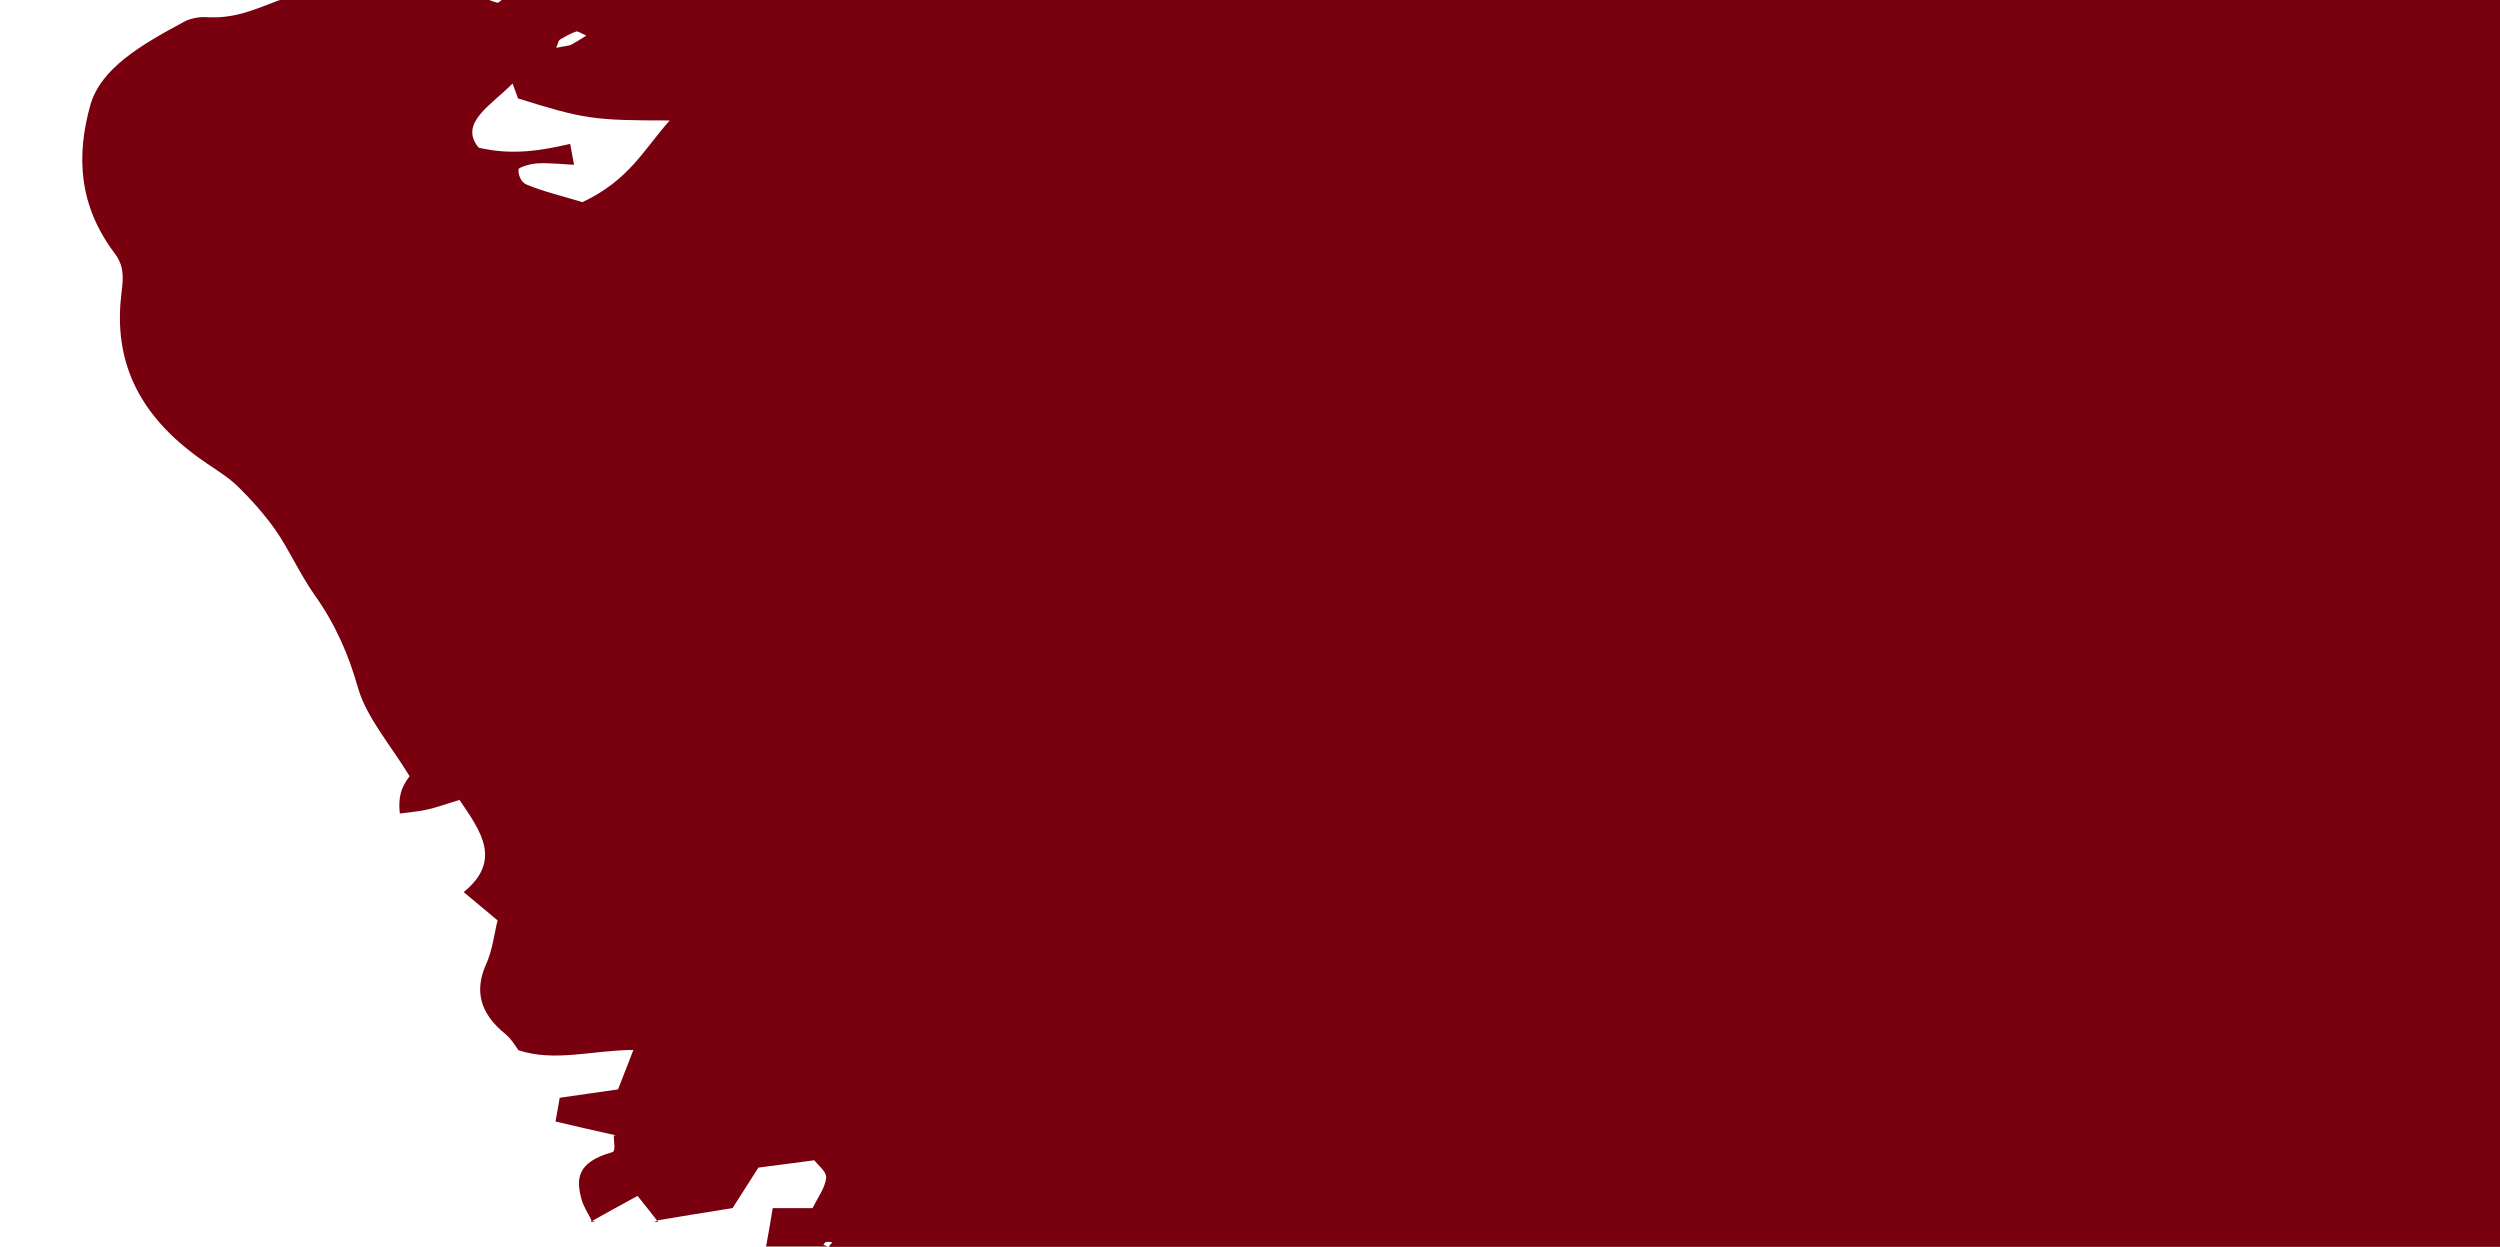 <svg version="1.1" id="Layer_1" xmlns="http://www.w3.org/2000/svg" x="0" y="0" viewBox="0 0 716 357" style="enable-background:new 0 0 716 357" xml:space="preserve"><style>.st1{fill:none;stroke:#79000e;stroke-width:0;stroke-linecap:round;stroke-linejoin:round}</style><path d="M405.4 0H143.7c-.5.4-1 .8-1.2.8-.8-.2-1.6-.5-2.4-.8H80.2c-.2.1-.4.1-.6.2-6.3 2.3-12.2 5.3-20.8 4.7-2-.1-4.7.5-6.2 1.4C40.3 12.9 28.9 19.6 25.9 30c-4.1 14.6-3.4 28.8 6.9 42.5 2.9 3.8 2.5 7.3 2 11.3-2.1 17 2.7 33.1 21.7 47 3.8 2.8 8.2 5.3 11.3 8.2 4.2 4.1 8 8.4 11.1 12.8 4.2 6.1 6.9 12.5 11.2 18.6 6.1 8.6 9.8 17.3 12.4 26.5 2.4 8.5 9.4 16.5 14.8 25.4-2.4 3.2-3.3 5.9-2.8 10.7 2.9-.4 5.6-.6 8.1-1.2 2.7-.6 5.3-1.6 9-2.7 6.1 9 12.3 17.3 1.2 26.4 3.3 2.8 6.3 5.2 9.7 8.1-1 4-1.4 8.4-3.3 12.6-3.2 7.2-2.1 13.8 5.6 20 1.7 1.4 2.6 3.1 3.7 4.6 10.5 3.4 20.9 0 32.9-.1-1.6 4.2-3 7.7-4.4 11.3-5.8.8-10.9 1.6-16.7 2.4-.4 2.1-.7 4.2-1.2 6.8 6 1.4 11.5 2.7 17 3.9.2 0 .4.1.5.1h-.8c-.1 1.7.7 4.5-.5 4.8-10.4 2.9-10.2 8-8.8 13.3.5 2.1 1.9 4.1 2.9 6.2l-.2.4h1.1l-.6-.3c3.8-2.1 7.7-4.3 12.9-7.1 2.3 2.9 4 5 5.6 7.1l-.9.3h1.2l-.2-.4c6.6-1.1 13.2-2.2 21.5-3.5 2.2-3.5 4.7-7.4 7.4-11.6 4.4-.6 9.4-1.2 16-2.1 1 1.3 3.2 3 3.4 4.6v.5c-.3 2.8-2.4 5.6-3.9 8.6h-11.4c-.6 3.8-1.2 7.2-1.9 11h17.7c-.4-.2-.9-.3-1.3-.5.3-.3.4-.7.8-.8.5-.1 1.2 0 1.8.1-.4.4-.7.8-1.1 1.3H716V0H405.4zM160.3 11.4c1.5-.9 3-1.8 4.8-2.4.4-.1 1.9.8 2.8 1.2-1.4.9-2.8 1.8-4.3 2.6-.5.3-1.4.3-4.3.9.6-1.5.6-2 1-2.3zm6.5 46.5c-5.5-1.7-11.1-3-15.9-5-1.8-.7-2.5-2.9-2.4-4.4.1-.6 3.4-1.6 5.3-1.7 3.3-.2 6.7.2 10.6.4-.4-2.2-.7-3.9-1.1-6-8.5 2-16.8 3.3-26.2 1.1-5.9-7.1 3.8-12.3 9.7-18.4.5 1.5 1.1 2.9 1.6 4.4.1 2 .1 4 .2 6-.1-2-.1-4-.2-6.1 18.9 5.9 21.4 6.3 43.4 6.3-7.4 8.3-11.6 17.1-25 23.4z" style="fill:#79000e"/></svg>